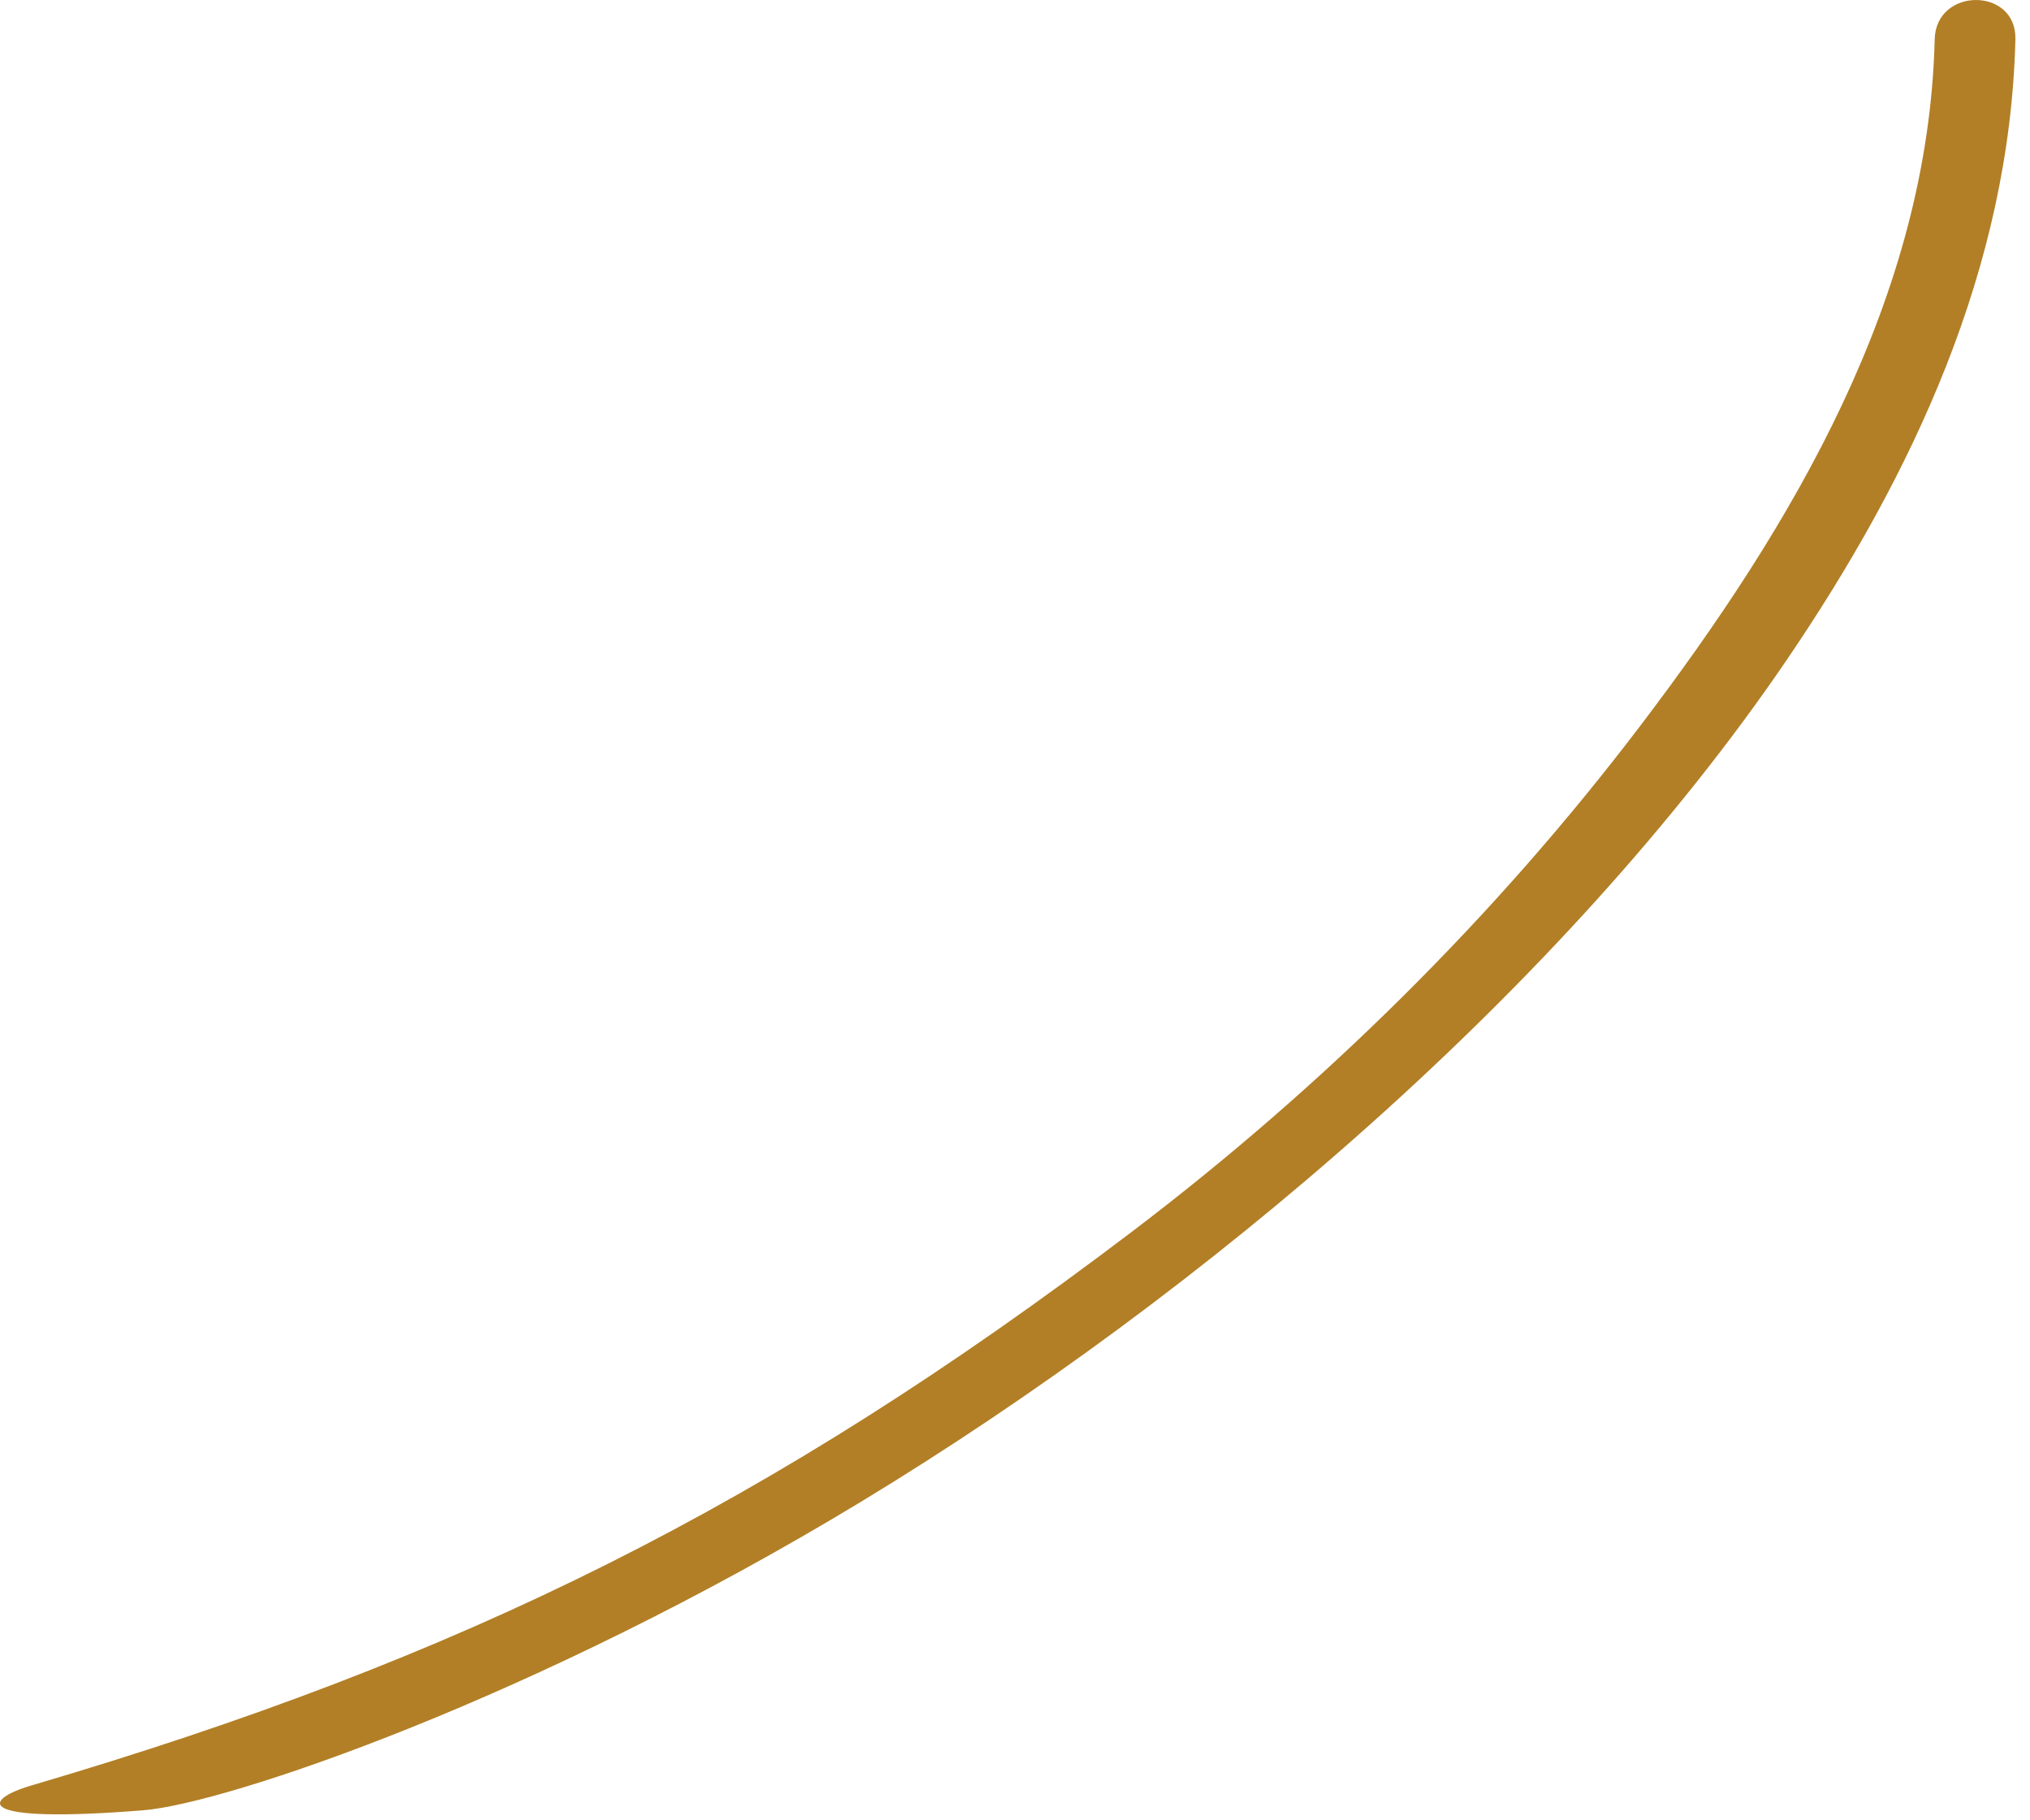 <?xml version="1.0" encoding="utf-8"?>
<svg xmlns="http://www.w3.org/2000/svg" fill="none" height="100%" overflow="visible" preserveAspectRatio="none" style="display: block;" viewBox="0 0 58 52" width="100%">
<path d="M4.091 51.714C6.461 51.526 15.311 48.531 24.612 42.893C34.371 36.977 44.683 28.202 51.045 18.858C54.654 13.556 57.424 7.646 57.583 1.12C57.617 -0.373 55.315 -0.373 55.277 1.12C55.099 8.501 51.216 15.006 46.879 20.715C42.73 26.18 37.788 31.052 32.335 35.19C22.026 43.012 13.225 47.376 0.893 51.006C-0.526 51.425 -0.768 52.102 4.091 51.714Z" fill="#B27F26" id="Vector"/>
</svg>